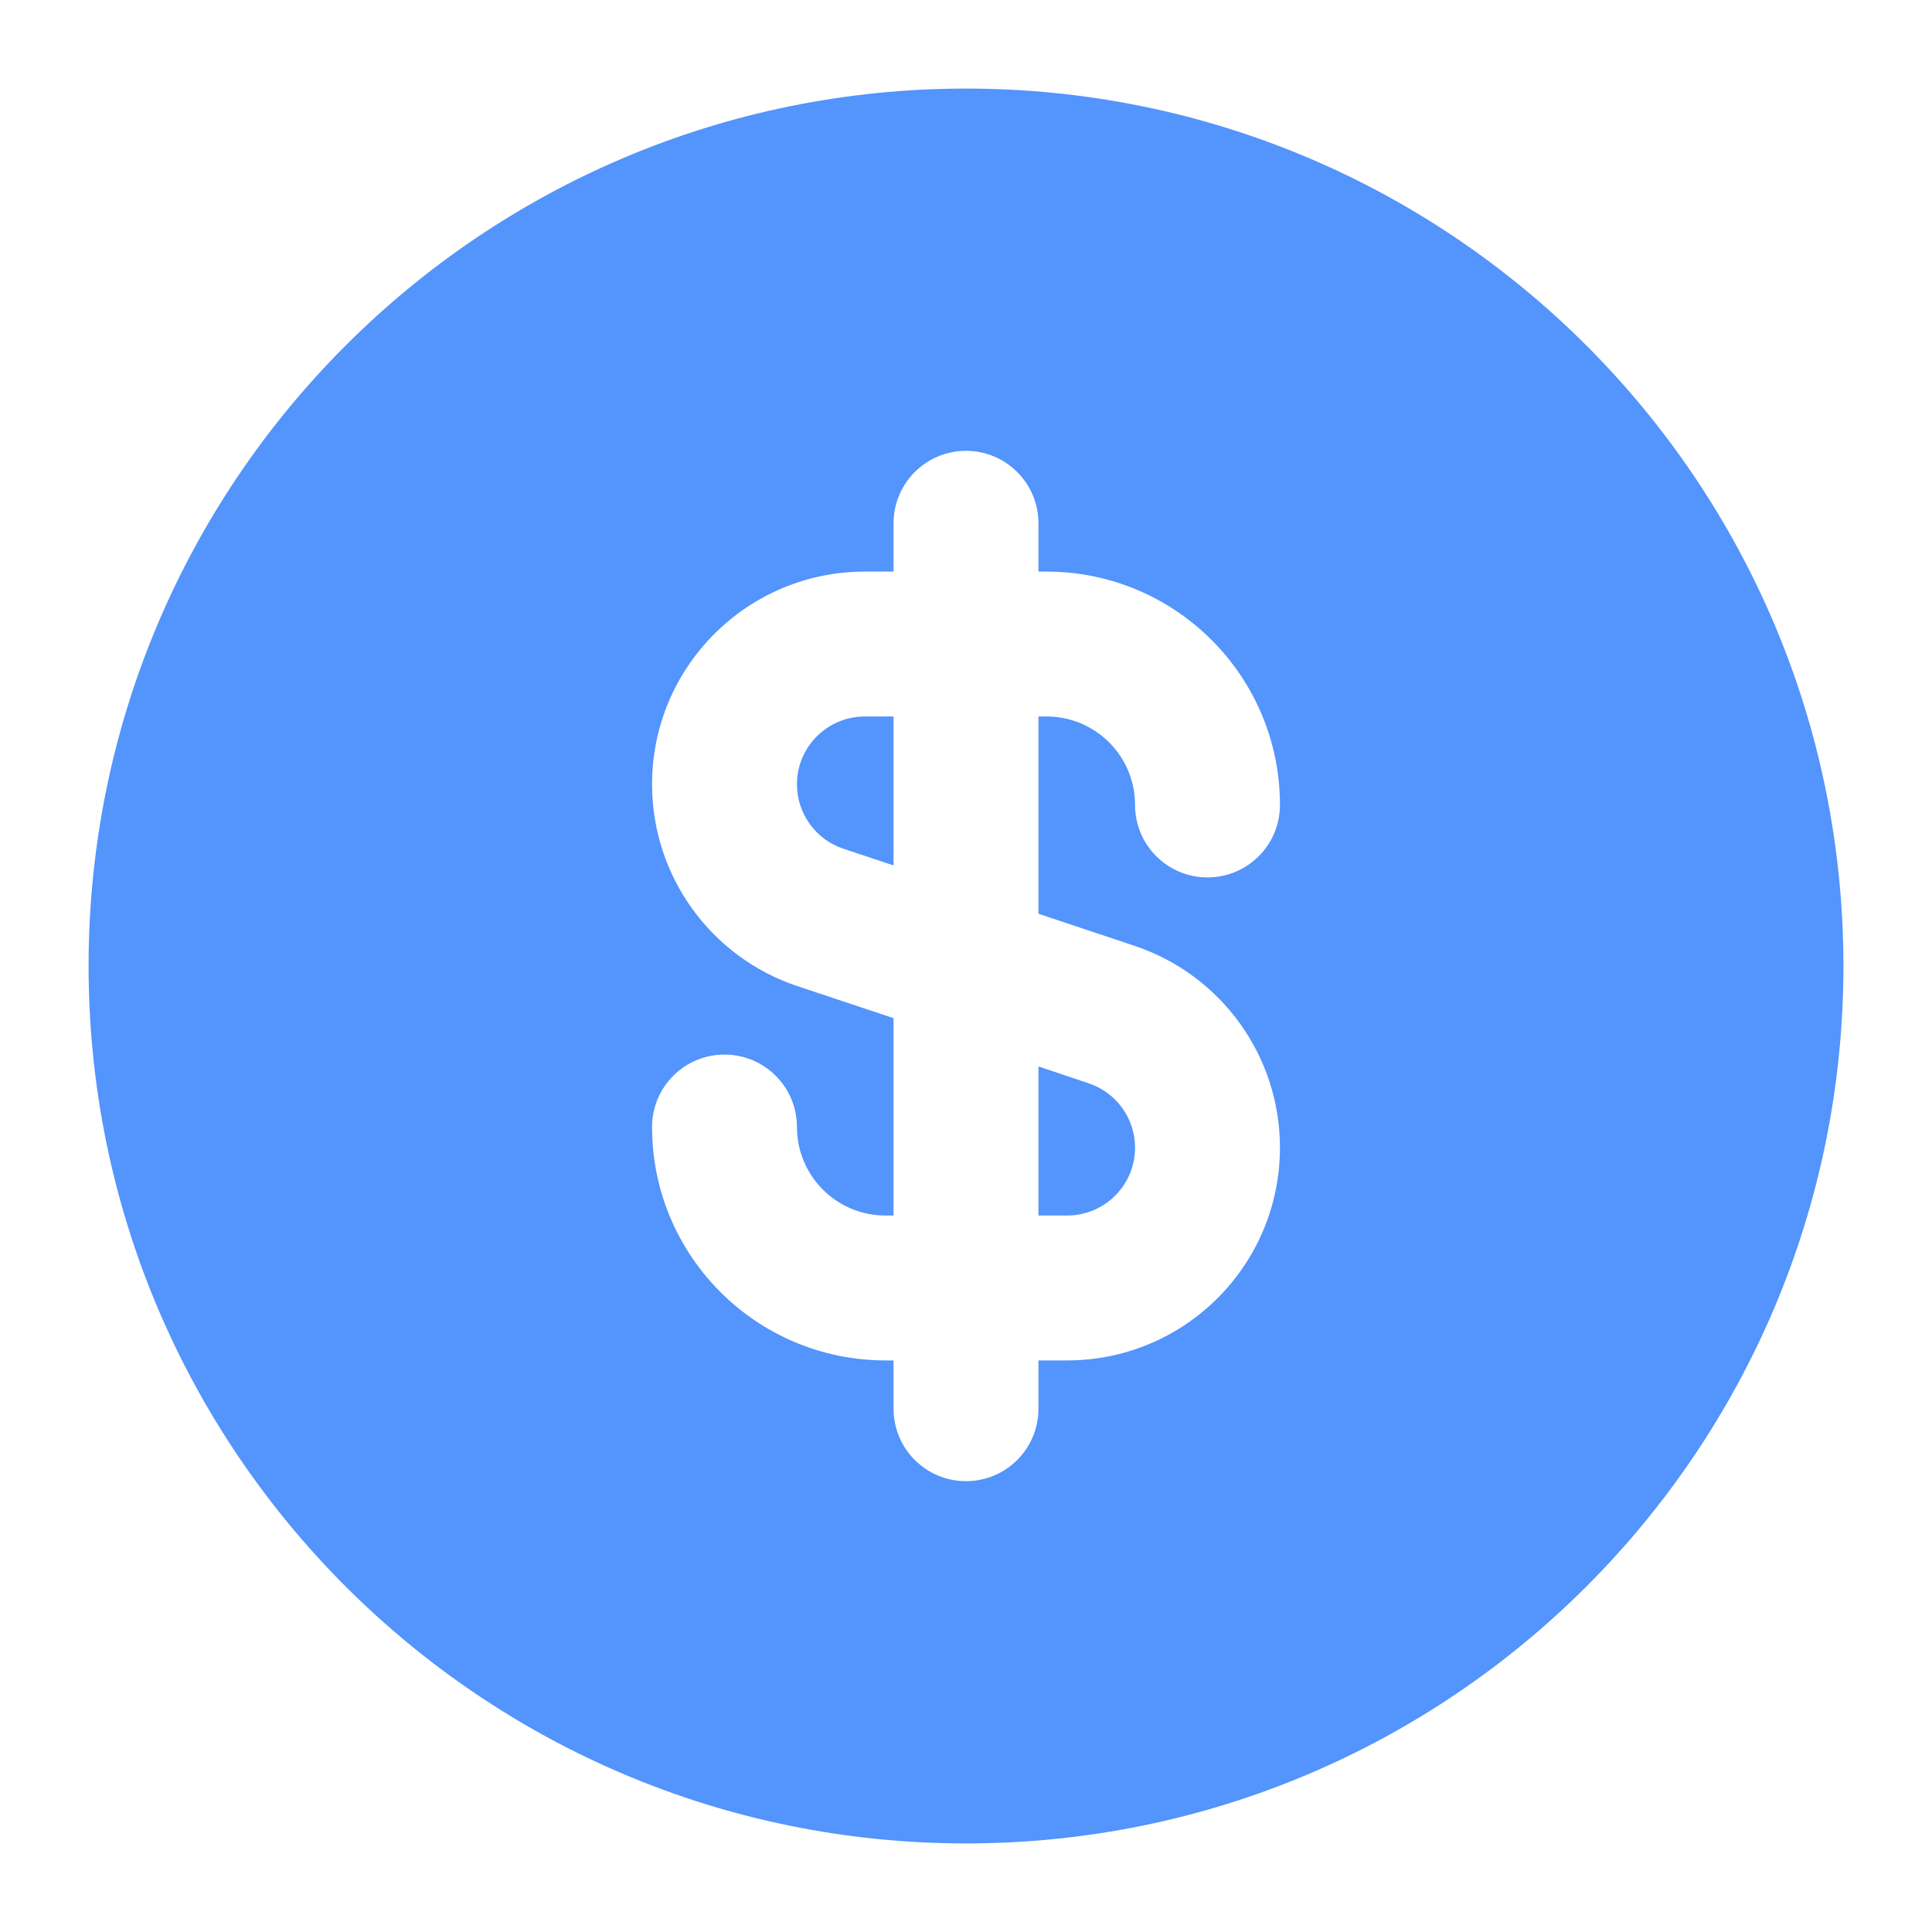 <svg width="20" height="20" viewBox="0 0 20 20" fill="none" xmlns="http://www.w3.org/2000/svg">
<path fill-rule="evenodd" clip-rule="evenodd" d="M10 0.917C4.984 0.917 0.917 4.983 0.917 10C0.917 15.017 4.984 19.083 10 19.083C15.017 19.083 19.083 15.017 19.083 10C19.083 4.983 15.017 0.917 10 0.917ZM6.75 8.119C6.75 6.903 7.736 5.917 8.953 5.917H9.25V5.417C9.25 5.002 9.586 4.667 10 4.667C10.414 4.667 10.75 5.002 10.75 5.417V5.917H10.833C12.168 5.917 13.25 6.999 13.25 8.333C13.25 8.748 12.914 9.083 12.5 9.083C12.086 9.083 11.75 8.748 11.75 8.333C11.75 7.827 11.34 7.417 10.833 7.417H10.75V9.459L11.744 9.791C12.643 10.091 13.25 10.932 13.25 11.88C13.25 13.097 12.264 14.083 11.047 14.083H10.75V14.583C10.75 14.998 10.414 15.333 10 15.333C9.586 15.333 9.25 14.998 9.25 14.583V14.083H9.167C7.832 14.083 6.75 13.001 6.75 11.667C6.75 11.252 7.086 10.917 7.5 10.917C7.914 10.917 8.25 11.252 8.25 11.667C8.25 12.173 8.66 12.583 9.167 12.583H9.25V10.54L8.256 10.209C7.357 9.909 6.75 9.068 6.75 8.119ZM9.25 8.959V7.417H8.953C8.565 7.417 8.25 7.731 8.25 8.119C8.25 8.422 8.444 8.691 8.731 8.786L9.25 8.959ZM10.75 11.04V12.583H11.047C11.435 12.583 11.75 12.269 11.75 11.88C11.75 11.578 11.556 11.309 11.269 11.214L10.75 11.04Z" fill="#5394FD"/>
</svg>
